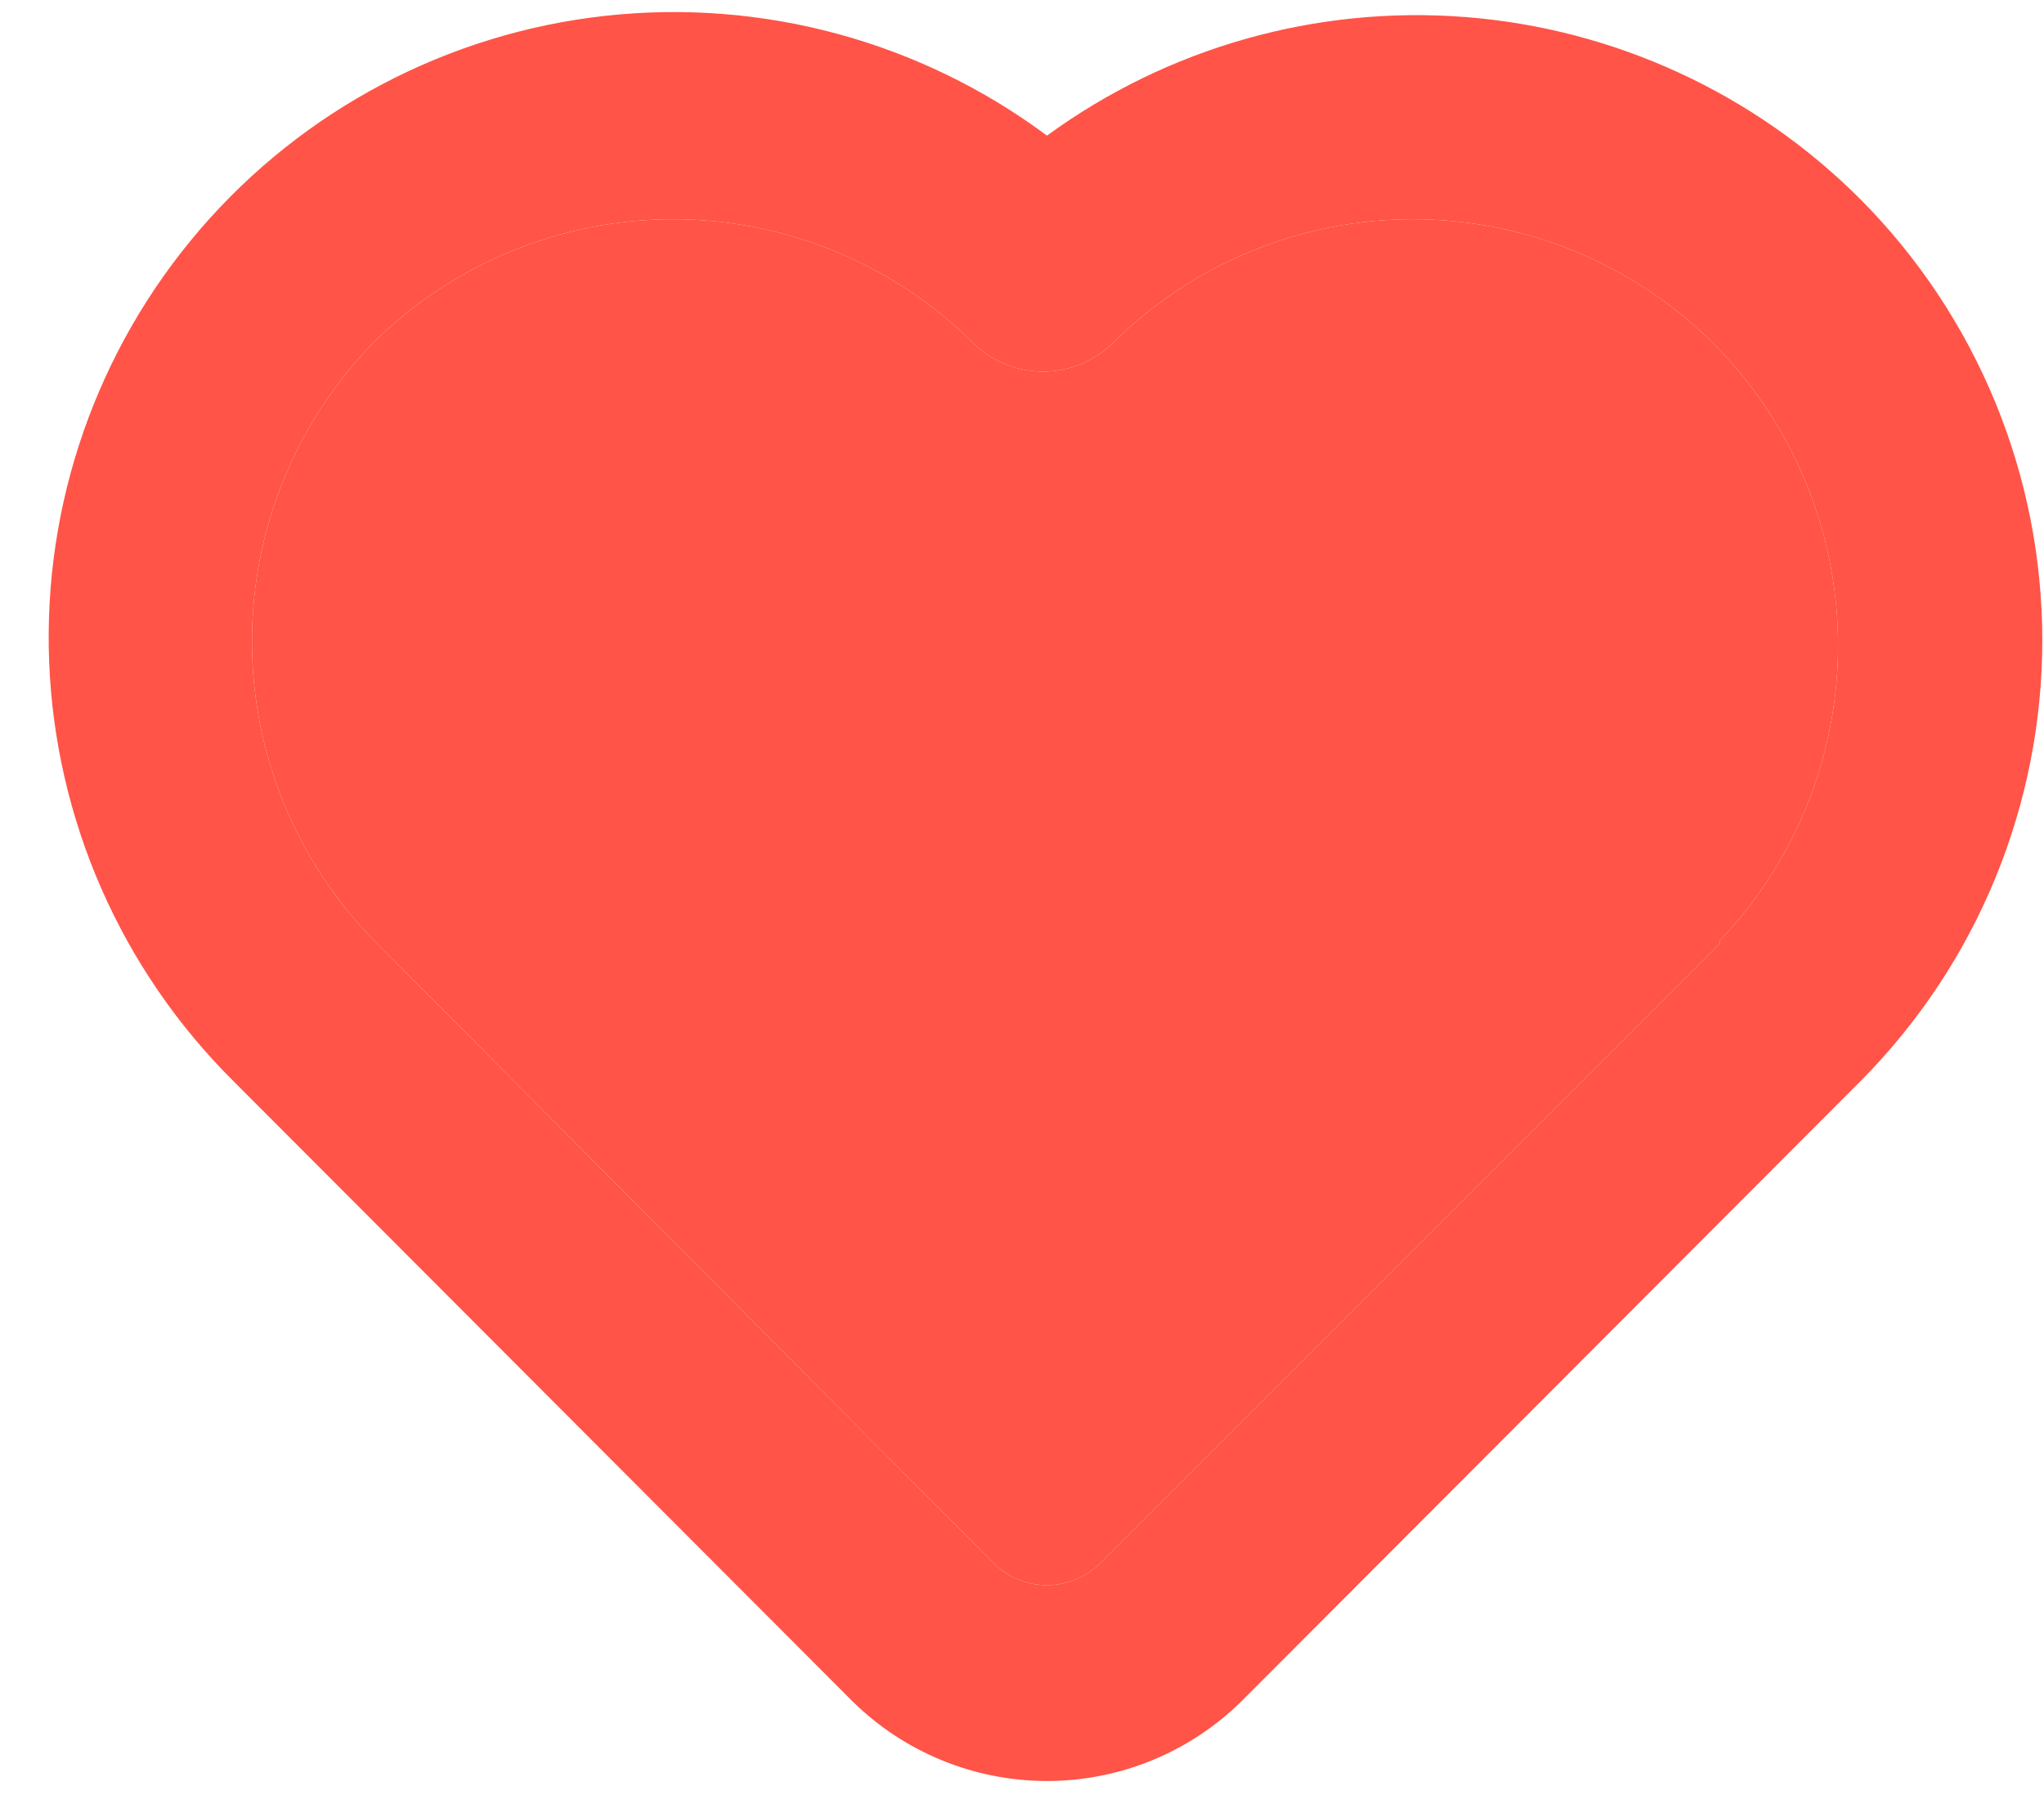 <svg width="41" height="36" viewBox="0 0 41 36" fill="none" xmlns="http://www.w3.org/2000/svg">
<path d="M37.321 4C35.2 1.874 32.39 0.577 29.397 0.342C26.404 0.108 23.426 0.951 21.001 2.72C18.456 0.827 15.289 -0.031 12.136 0.318C8.984 0.667 6.081 2.198 4.013 4.601C1.944 7.005 0.862 10.103 0.986 13.272C1.11 16.441 2.43 19.445 4.681 21.68L17.101 34.12C18.141 35.144 19.541 35.717 21.001 35.717C22.46 35.717 23.86 35.144 24.901 34.12L37.321 21.68C39.656 19.331 40.966 16.152 40.966 12.84C40.966 9.527 39.656 6.349 37.321 4ZM34.501 18.92L22.081 31.34C21.939 31.483 21.771 31.596 21.586 31.673C21.4 31.751 21.201 31.79 21.001 31.79C20.8 31.79 20.601 31.751 20.416 31.673C20.23 31.596 20.062 31.483 19.921 31.34L7.501 18.86C5.932 17.257 5.054 15.103 5.054 12.86C5.054 10.617 5.932 8.463 7.501 6.86C9.099 5.282 11.255 4.397 13.501 4.397C15.747 4.397 17.902 5.282 19.501 6.86C19.686 7.047 19.908 7.196 20.151 7.298C20.395 7.399 20.657 7.452 20.921 7.452C21.185 7.452 21.446 7.399 21.69 7.298C21.933 7.196 22.155 7.047 22.341 6.86C23.939 5.282 26.095 4.397 28.341 4.397C30.587 4.397 32.742 5.282 34.34 6.86C35.931 8.442 36.838 10.584 36.868 12.827C36.898 15.07 36.048 17.236 34.501 18.86V18.92Z" fill="#FF5447"/>
<path d="M34.501 18.92L22.081 31.34C21.939 31.483 21.771 31.596 21.586 31.673C21.4 31.751 21.201 31.79 21.001 31.79C20.8 31.79 20.601 31.751 20.416 31.673C20.23 31.596 20.062 31.483 19.921 31.34L7.501 18.86C5.932 17.257 5.054 15.103 5.054 12.86C5.054 10.617 5.932 8.463 7.501 6.86C9.099 5.282 11.255 4.397 13.501 4.397C15.747 4.397 17.902 5.282 19.501 6.86C19.686 7.047 19.908 7.196 20.151 7.298C20.395 7.399 20.657 7.452 20.921 7.452C21.185 7.452 21.446 7.399 21.69 7.298C21.933 7.196 22.155 7.047 22.341 6.86C23.939 5.282 26.095 4.397 28.341 4.397C30.587 4.397 32.742 5.282 34.34 6.86C35.931 8.442 36.838 10.584 36.868 12.827C36.898 15.07 36.048 17.236 34.501 18.86V18.92Z" fill="#FF5447"/>
</svg>
